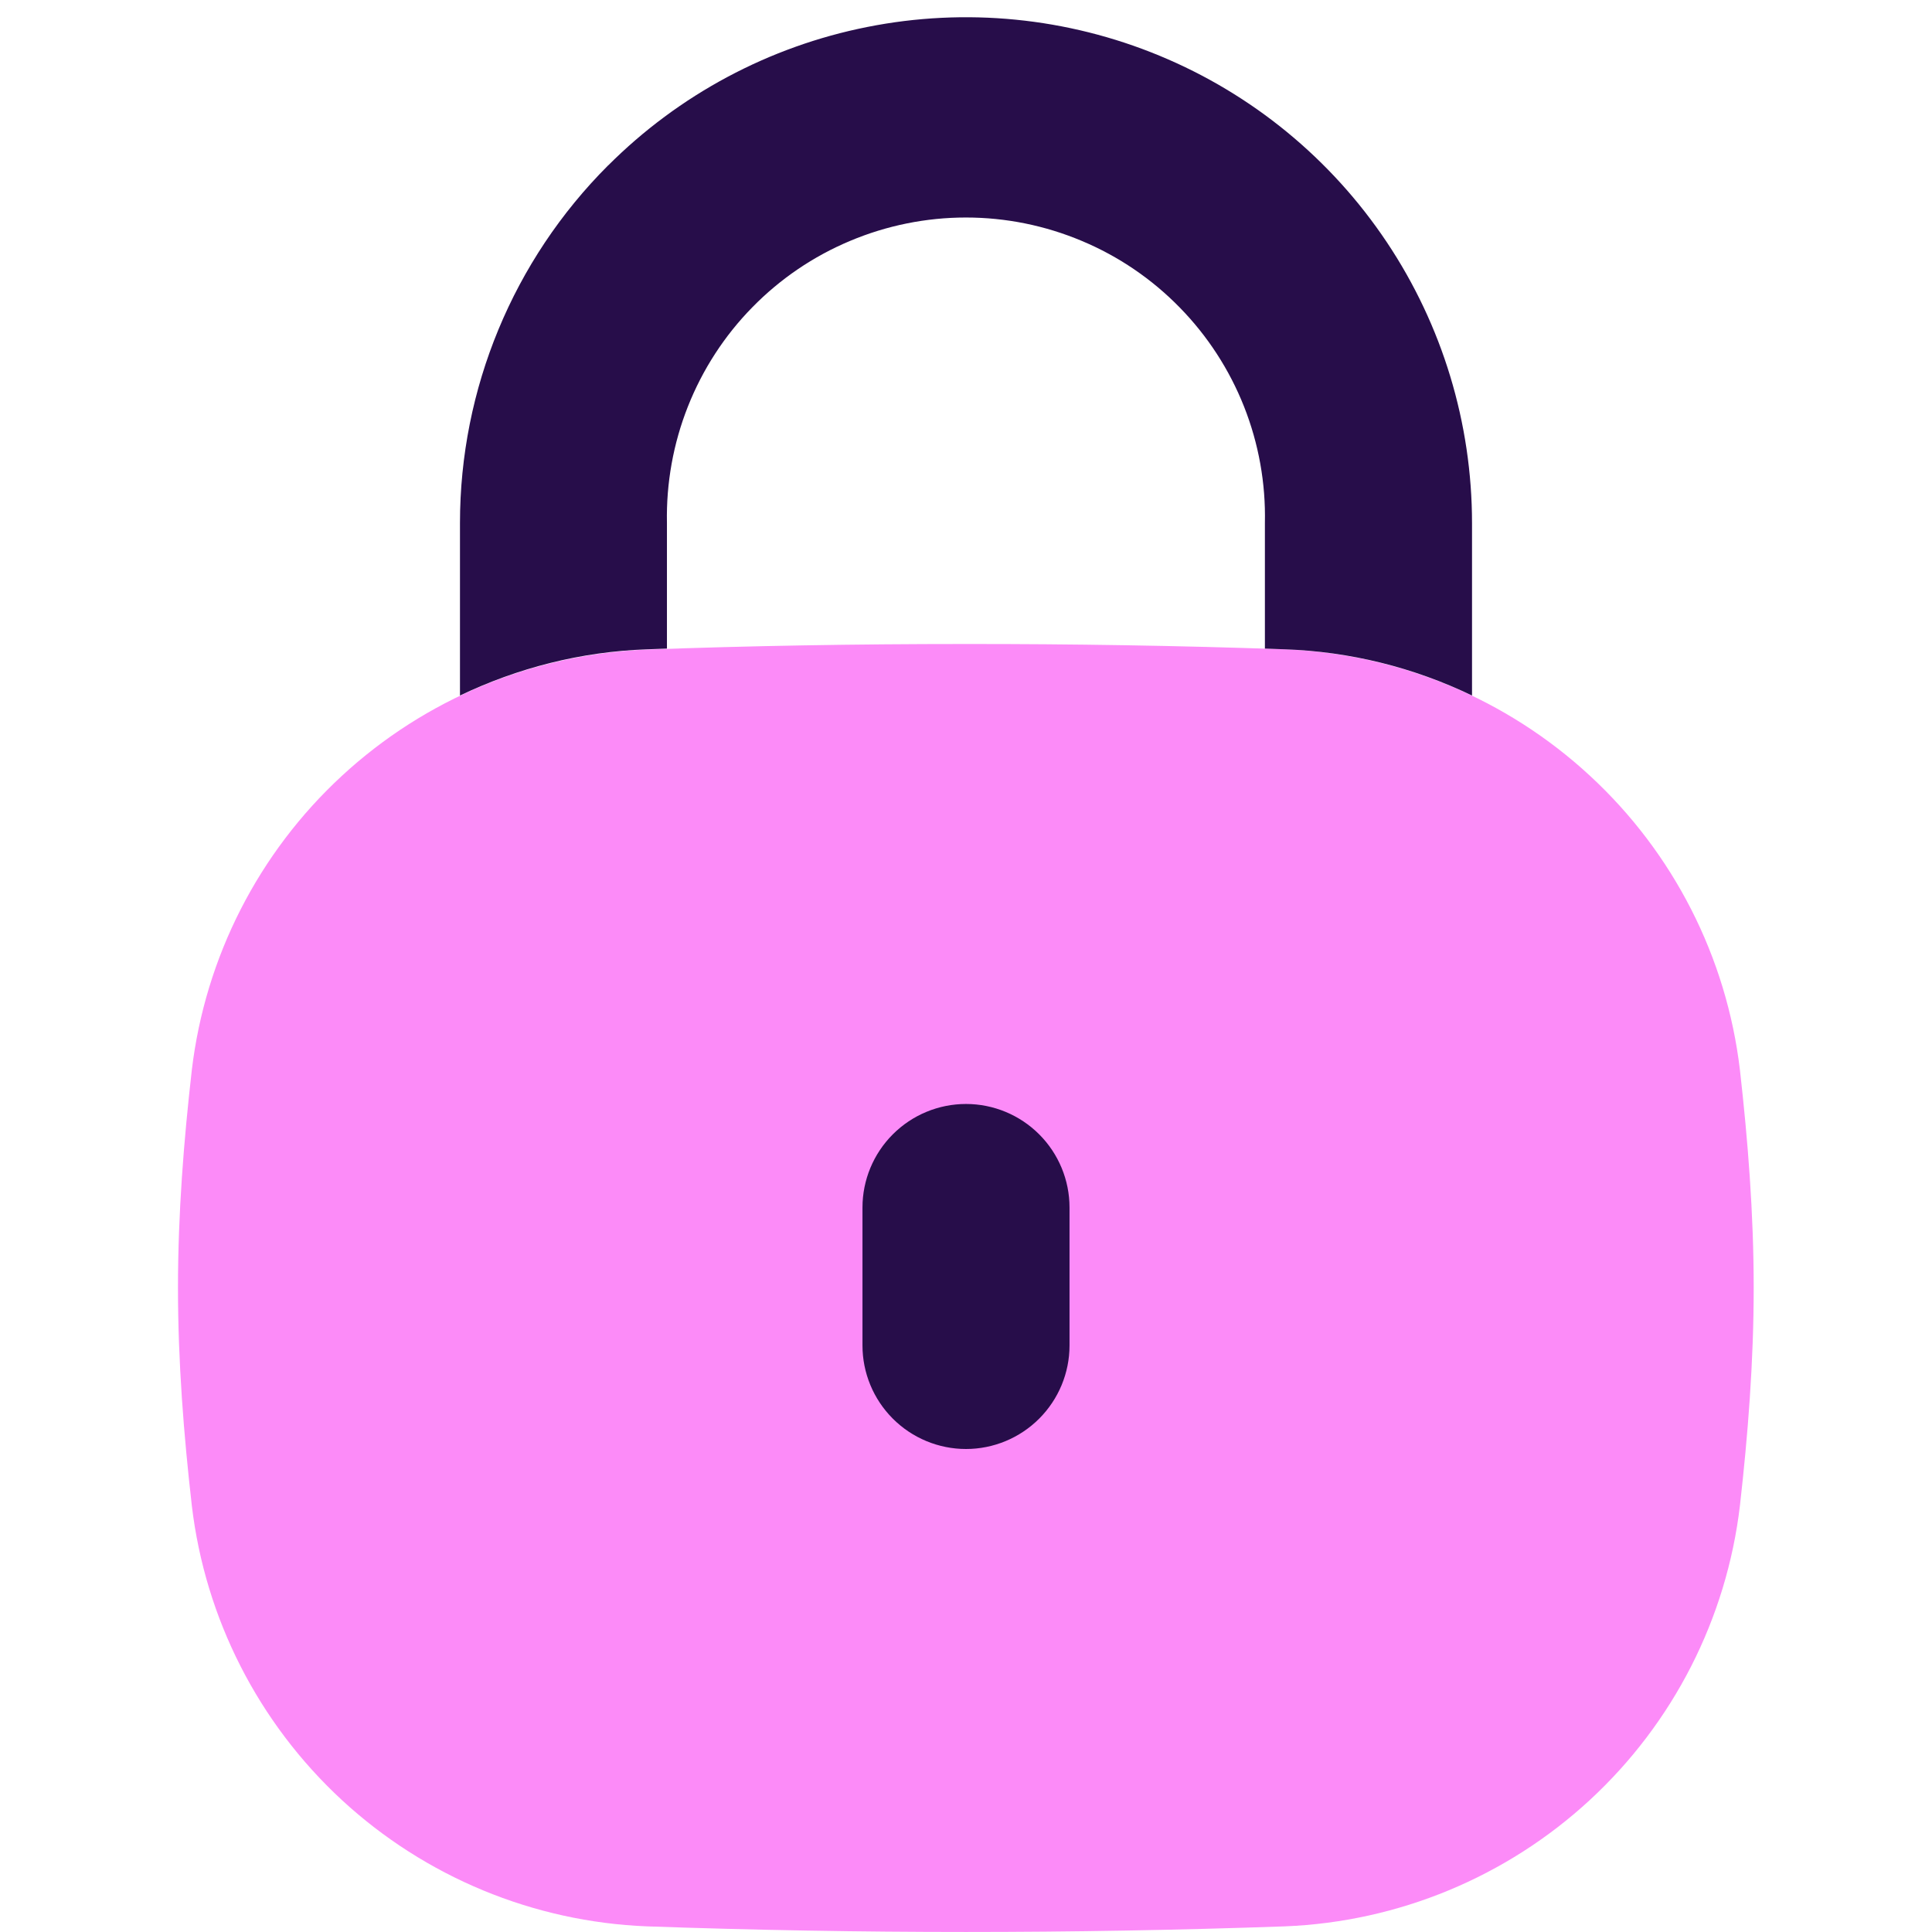 <svg width="24" height="24" viewBox="0 0 24 24" fill="none" xmlns="http://www.w3.org/2000/svg">
<g clip-path="url(#clip0_1020_11366)">
<path fill-rule="evenodd" clip-rule="evenodd" d="M12 8C10.601 8 9.303 8.023 8.038 8.069C6.628 8.124 5.284 8.68 4.248 9.637C3.211 10.594 2.55 11.89 2.383 13.291C2.283 14.168 2.211 15.074 2.211 15.999C2.211 16.923 2.283 17.828 2.383 18.704C2.549 20.106 3.21 21.402 4.246 22.36C5.282 23.317 6.627 23.874 8.037 23.93C10.677 24.023 13.32 24.023 15.96 23.93C17.37 23.874 18.714 23.317 19.75 22.36C20.787 21.402 21.448 20.106 21.614 18.704C21.713 17.828 21.785 16.922 21.785 15.998C21.785 15.072 21.713 14.168 21.614 13.291C21.448 11.889 20.787 10.593 19.75 9.636C18.714 8.678 17.37 8.121 15.96 8.066C14.64 8.02 13.32 7.999 12 8Z" fill="#FC8BF8"/>
<path fill-rule="evenodd" clip-rule="evenodd" d="M7.555 2.055C8.434 1.176 9.554 0.577 10.774 0.335C11.993 0.092 13.257 0.217 14.406 0.693C15.554 1.168 16.536 1.974 17.227 3.008C17.918 4.042 18.286 5.257 18.286 6.5V8.64C17.559 8.29 16.768 8.094 15.962 8.066L15.713 8.057V6.497C15.724 6.003 15.636 5.511 15.454 5.051C15.272 4.591 15 4.172 14.654 3.819C14.308 3.465 13.895 3.184 13.439 2.993C12.983 2.801 12.494 2.702 11.999 2.702C11.505 2.702 11.015 2.801 10.559 2.993C10.103 3.184 9.69 3.465 9.344 3.819C8.998 4.172 8.727 4.591 8.545 5.051C8.363 5.511 8.275 6.003 8.285 6.497V8.057L8.038 8.066C7.212 8.095 6.427 8.299 5.714 8.64V6.497C5.714 4.831 6.375 3.233 7.555 2.054V2.055ZM13.286 15C13.286 14.659 13.15 14.332 12.909 14.091C12.668 13.85 12.341 13.714 12 13.714C11.659 13.714 11.332 13.85 11.091 14.091C10.85 14.332 10.714 14.659 10.714 15V16.714C10.714 17.055 10.85 17.382 11.091 17.623C11.332 17.864 11.659 18 12 18C12.341 18 12.668 17.864 12.909 17.623C13.15 17.382 13.286 17.055 13.286 16.714V15Z" fill="#270D4A"/>
</g>
<defs>
<clipPath id="clip0_1020_11366">
<rect width="24" height="24" fill="white"/>
</clipPath>
</defs>
</svg>
